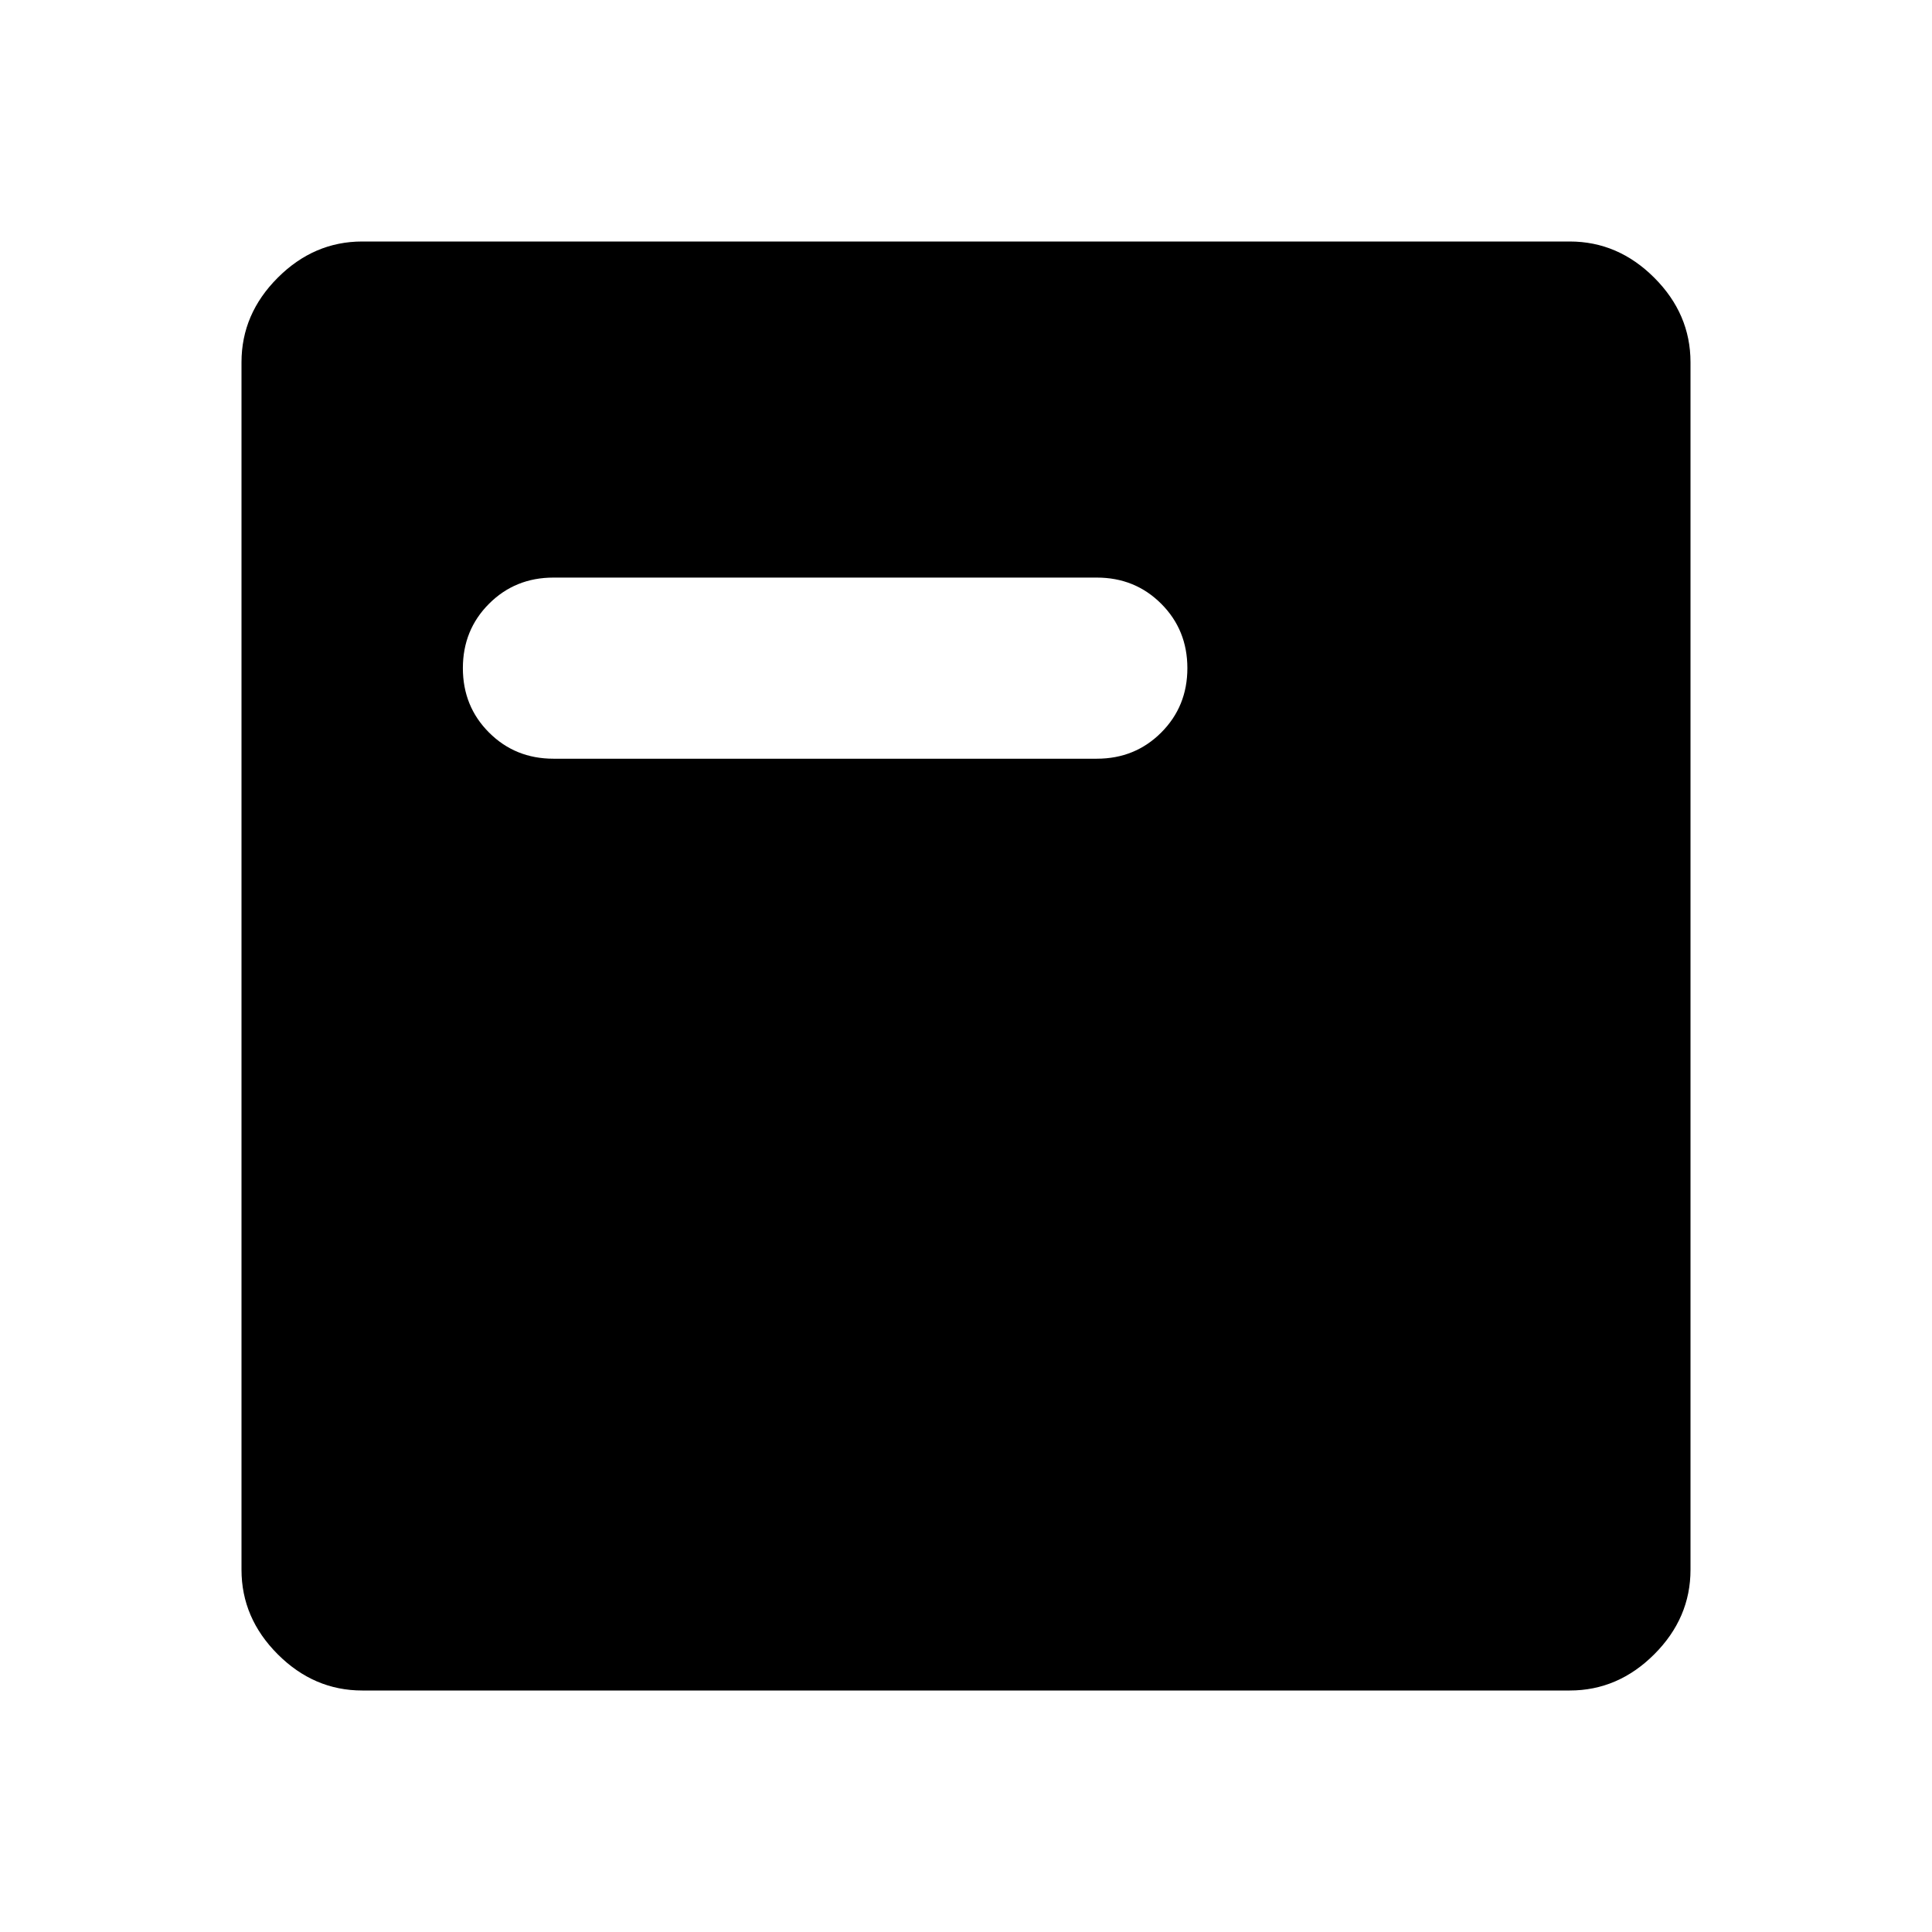 <svg xmlns="http://www.w3.org/2000/svg" width="48" height="48" viewBox="0 -960 960 960"><path d="M180-120q-24 0-42-18t-18-42v-600q0-24 18-42t42-18h600q24 0 42 18t18 42v600q0 24-18 42t-42 18H180Zm95-463h270q19 0 32-13t13-32q0-19-13-32t-32-13H275q-19 0-32 13t-13 32q0 19 13 32t32 13Z"/></svg>